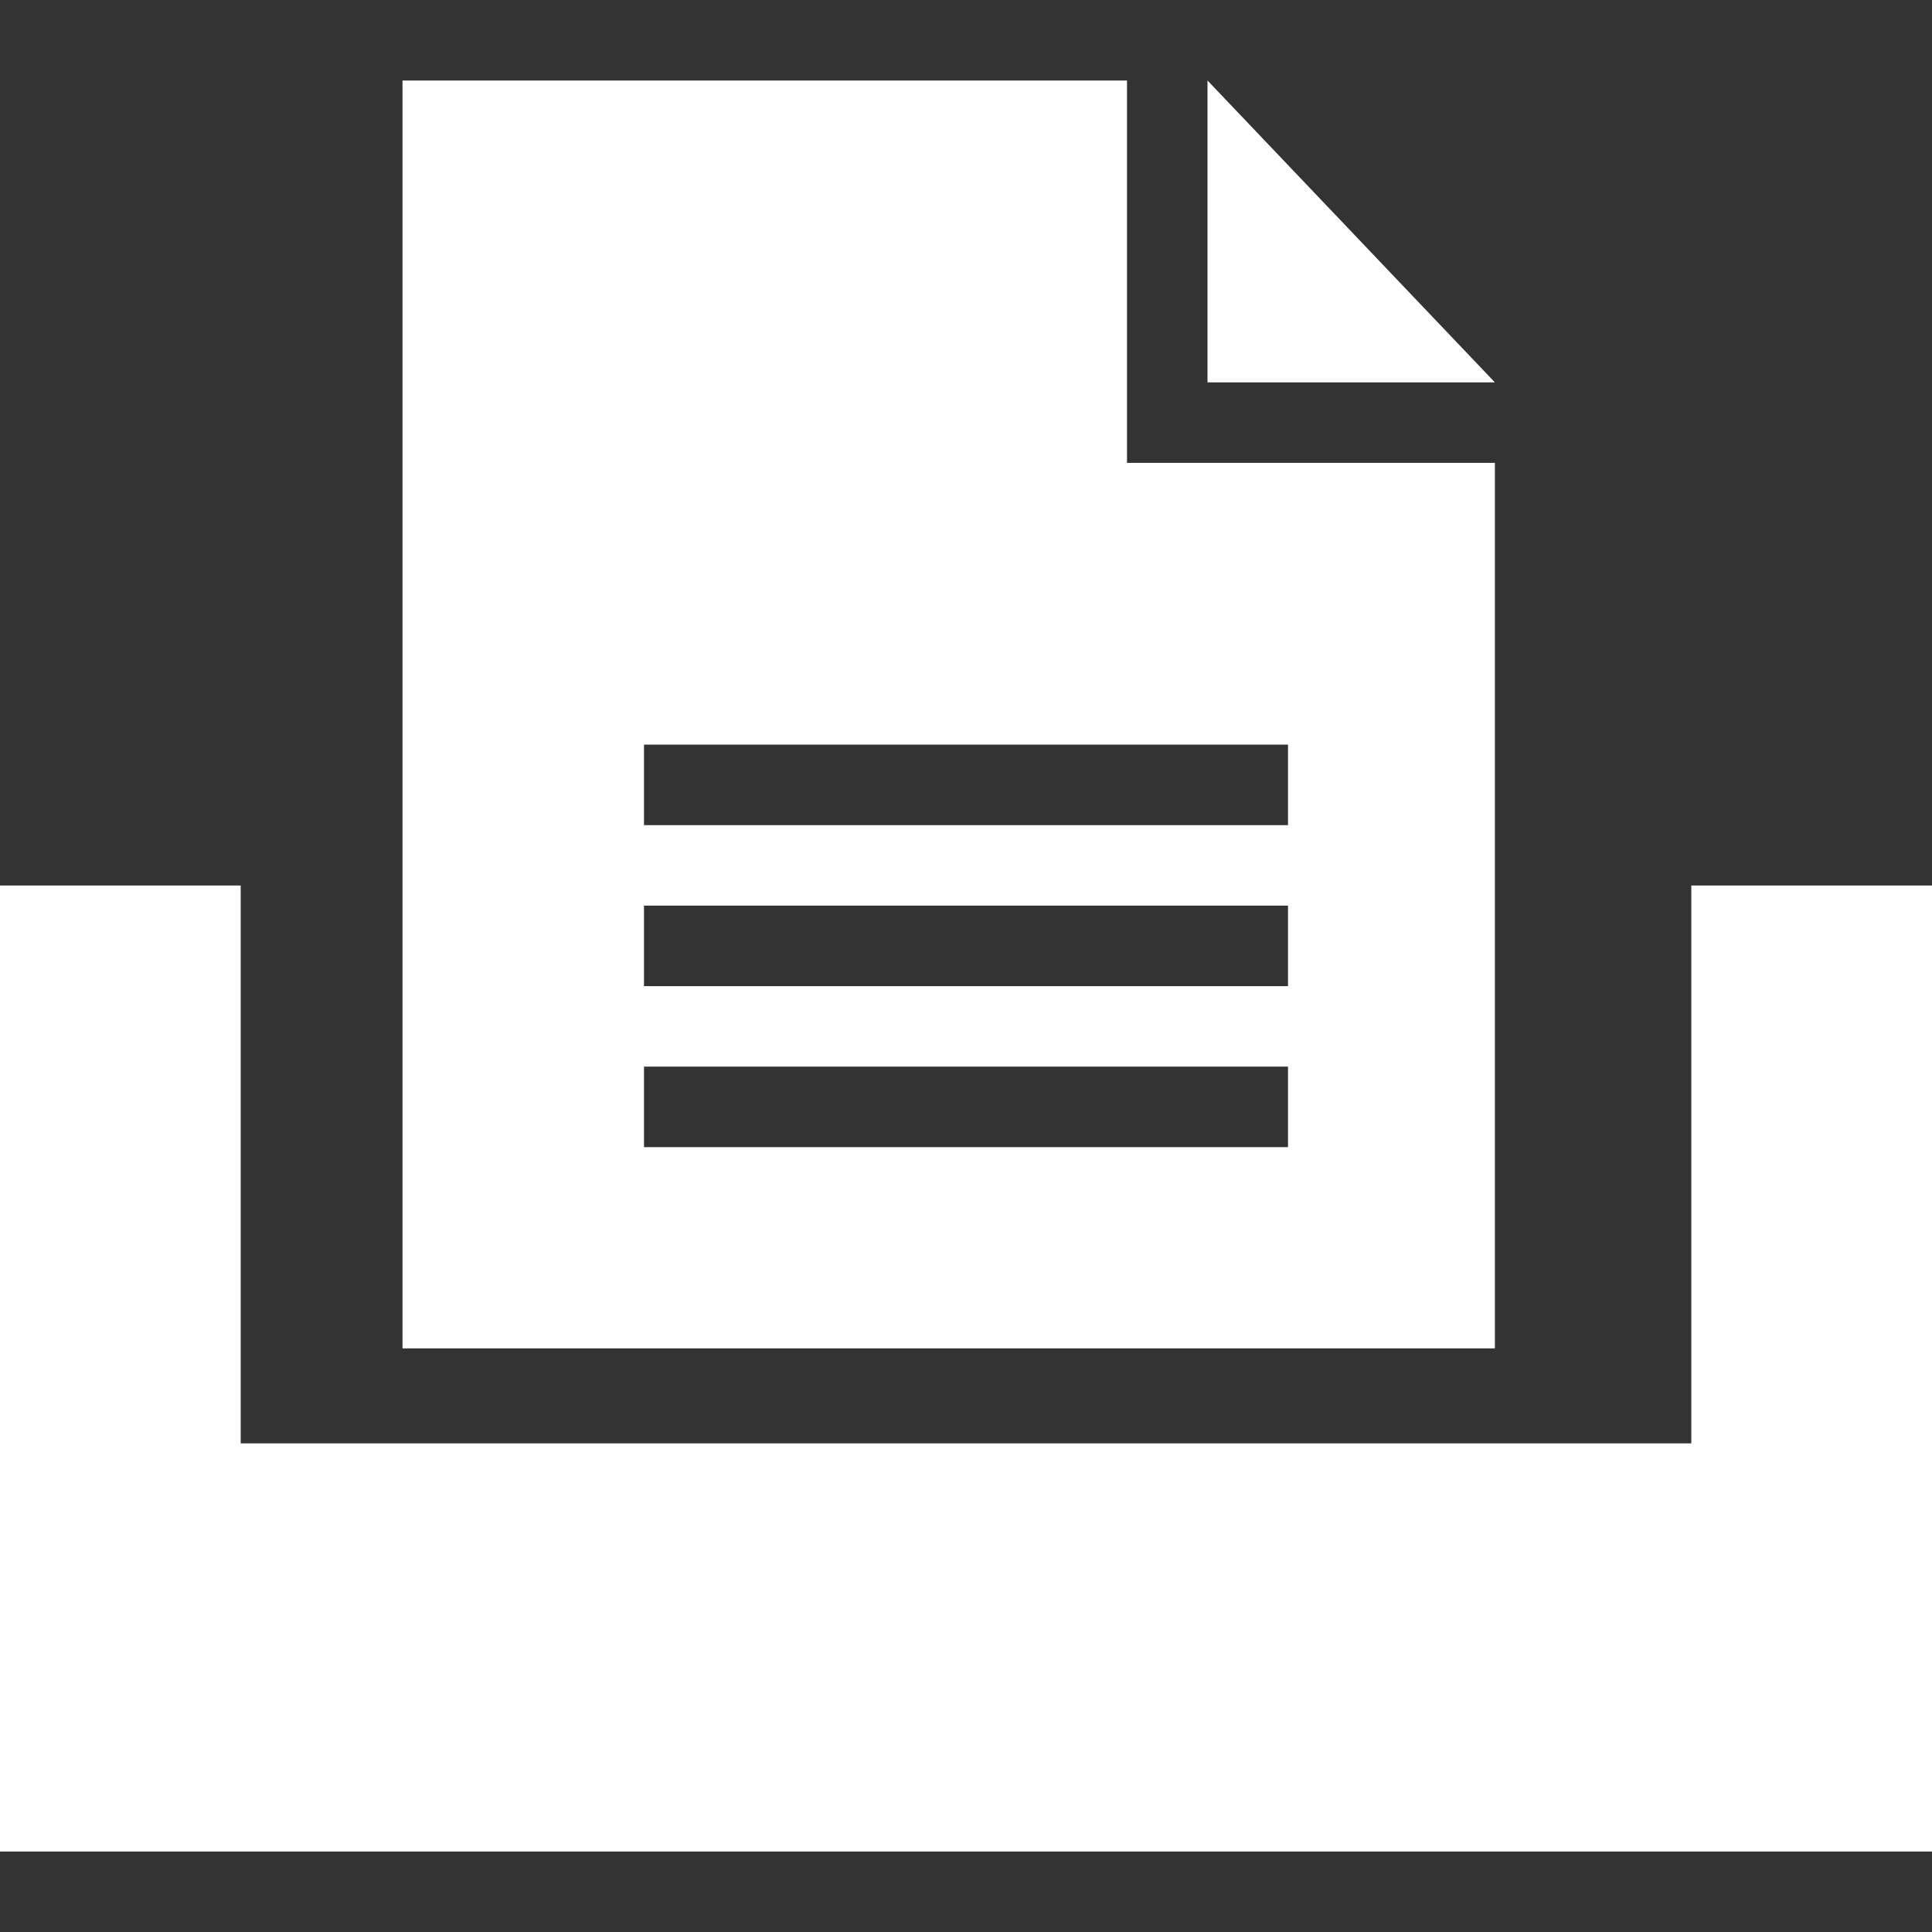 <svg xmlns:xlink="http://www.w3.org/1999/xlink" id="Ebene_1" data-name="Ebene 1" xmlns="http://www.w3.org/2000/svg" viewBox="0 0 24 24" width="24" height="24">
    <rect x="0" y="0" width="24" height="24" fill="#333333" stroke="none"/>
    <defs>
        <style>.cls-1{fill:#fff;}</style>
    </defs>
    <polygon class="cls-1" points="21.01 17.93 2.99 17.93 2.99 12 2.99 11 0 11 0 23 24 23 24 11 21.01 11 21.01 12 21.01 17.93"/>
    <polygon class="cls-1" points="15 1 15 4.75 18.57 4.75 15 1"/>
    <path class="cls-1" d="M14,1H5V16.75H18.57v-11H14Zm2,13.25H8v-1h8Zm0-2H8v-1h8Zm0-3v1H8v-1Z"/>
</svg>